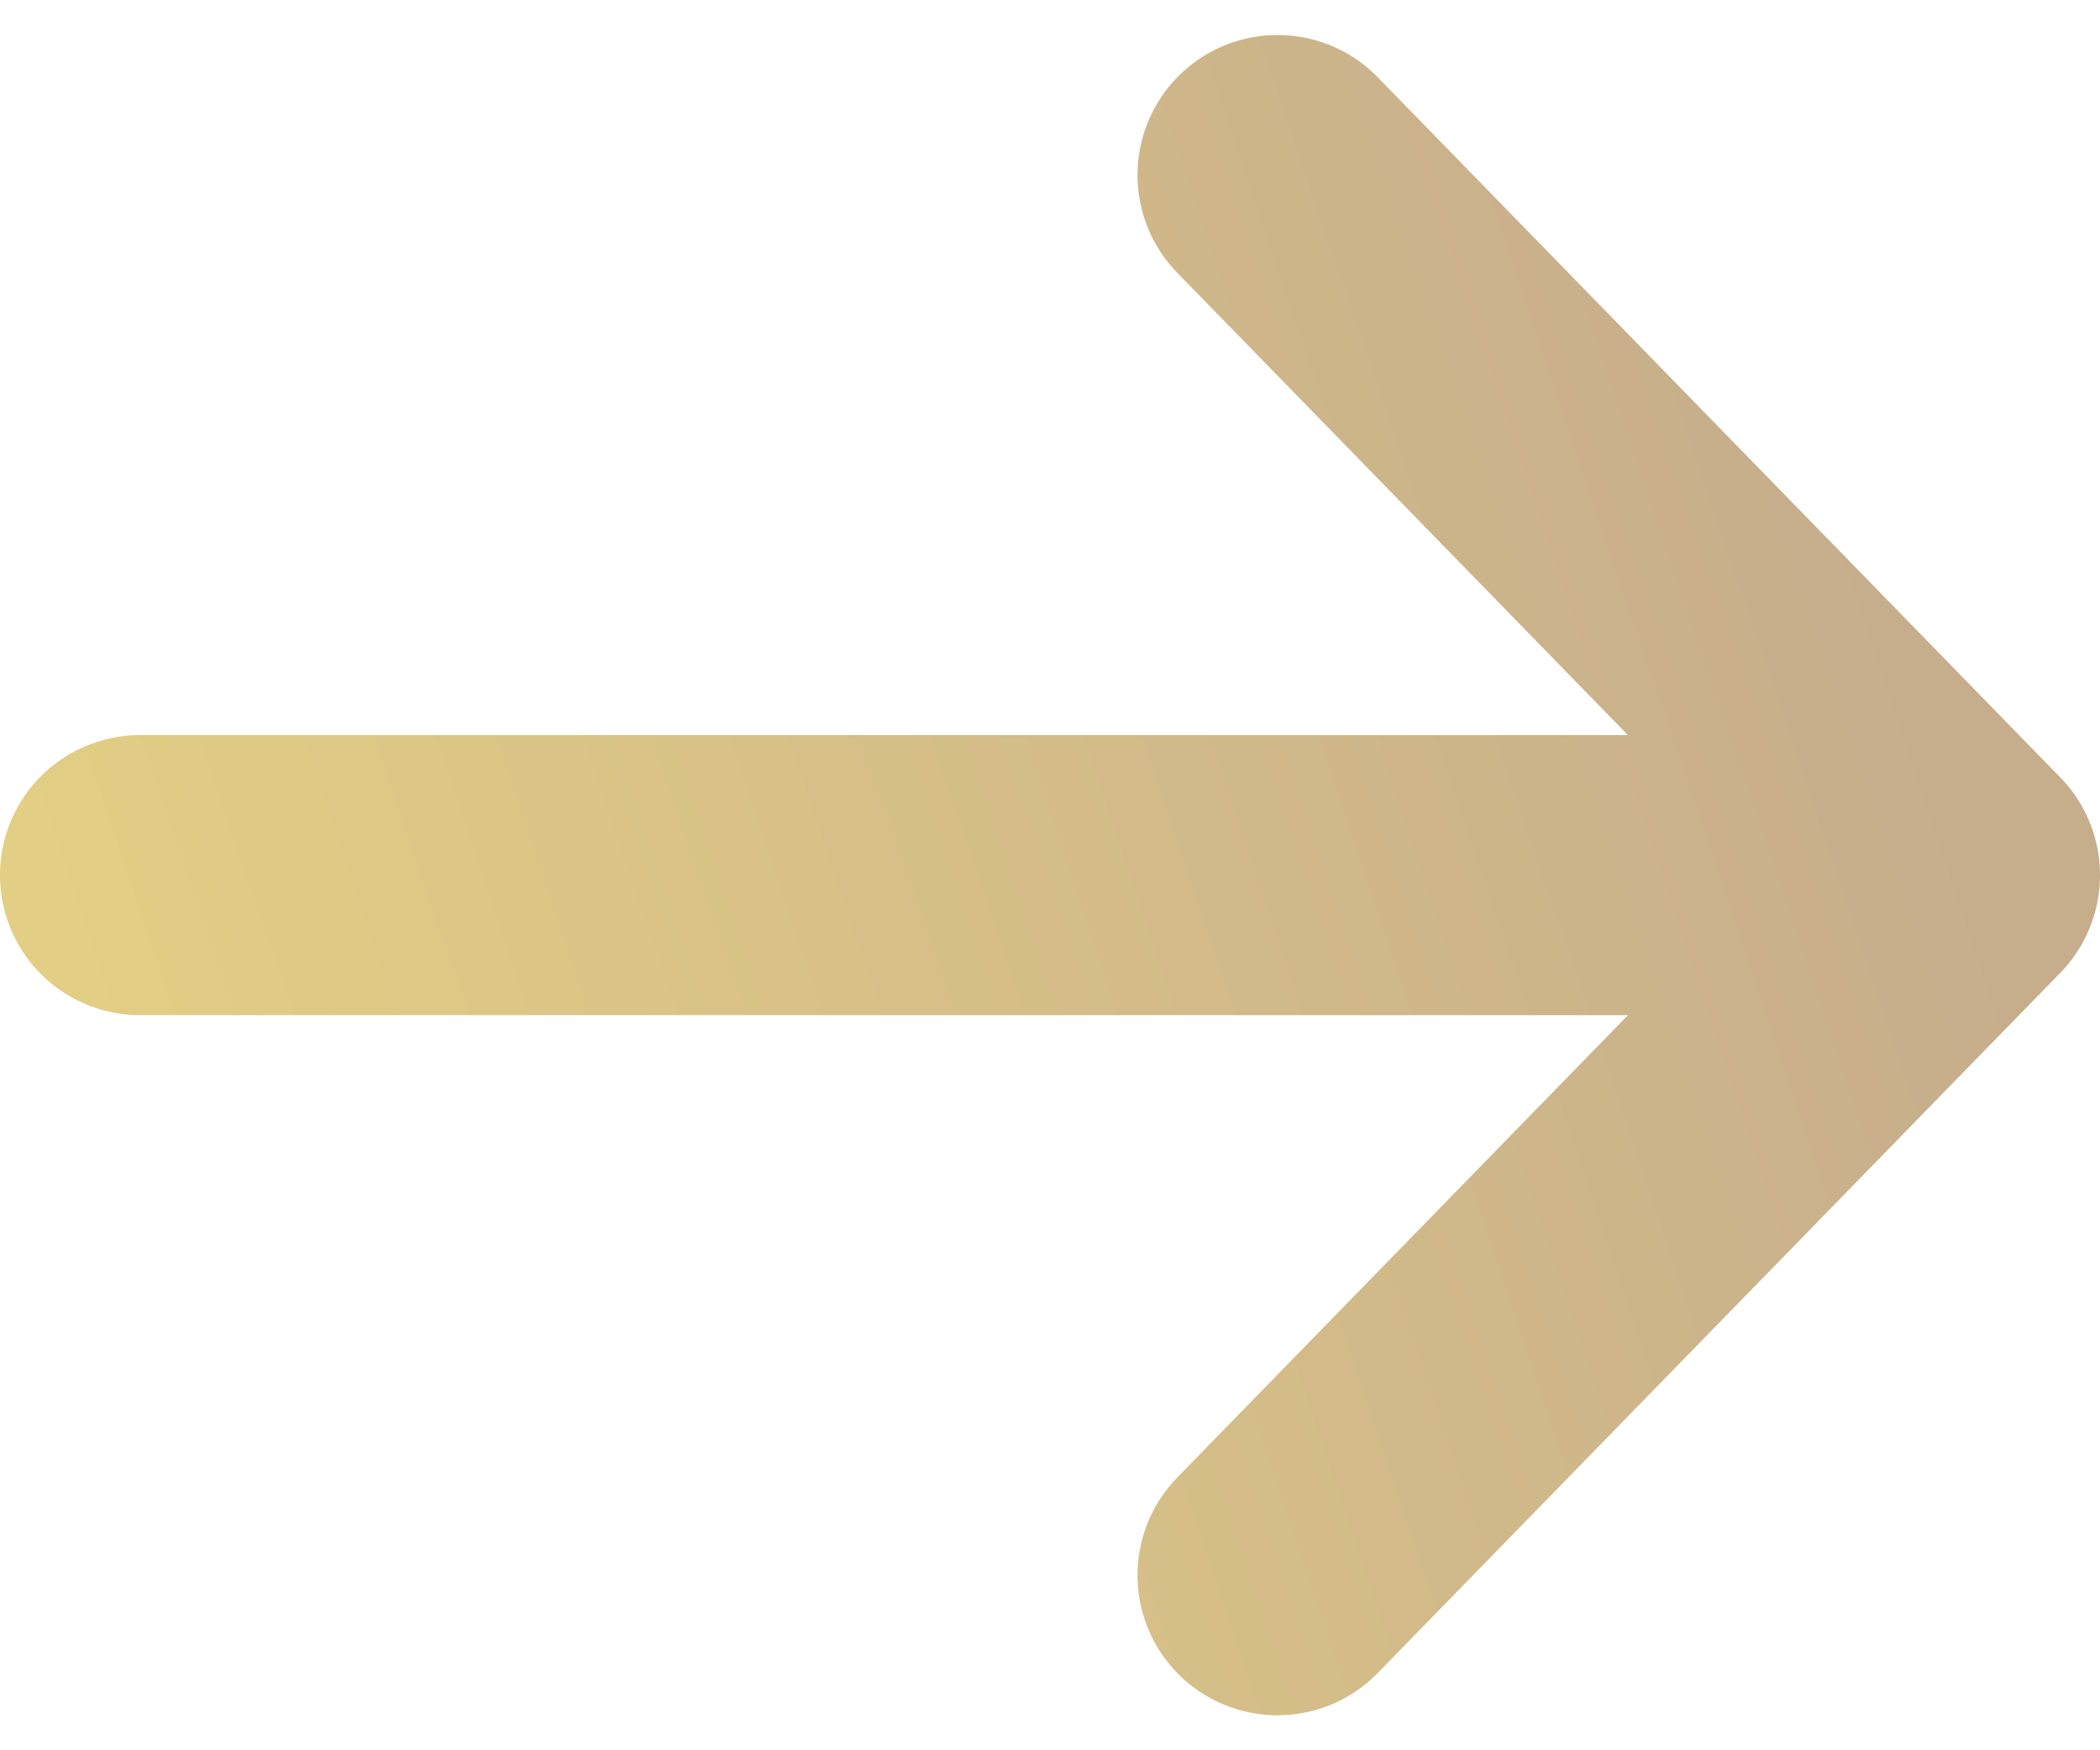 <?xml version="1.0" encoding="UTF-8"?> <svg xmlns="http://www.w3.org/2000/svg" width="30" height="25" viewBox="0 0 30 25" fill="none"> <path d="M2 12.5H28M28 12.5L18.25 2.5M28 12.5L18.25 22.5" stroke="url(#paint0_linear_52_1968)" stroke-width="4" stroke-linecap="round" stroke-linejoin="round"></path> <defs> <linearGradient id="paint0_linear_52_1968" x1="2" y1="16.7" x2="26.912" y2="8.28" gradientUnits="userSpaceOnUse"> <stop stop-color="#E2CE84"></stop> <stop offset="1" stop-color="#C6AD8C"></stop> </linearGradient> </defs> </svg> 
